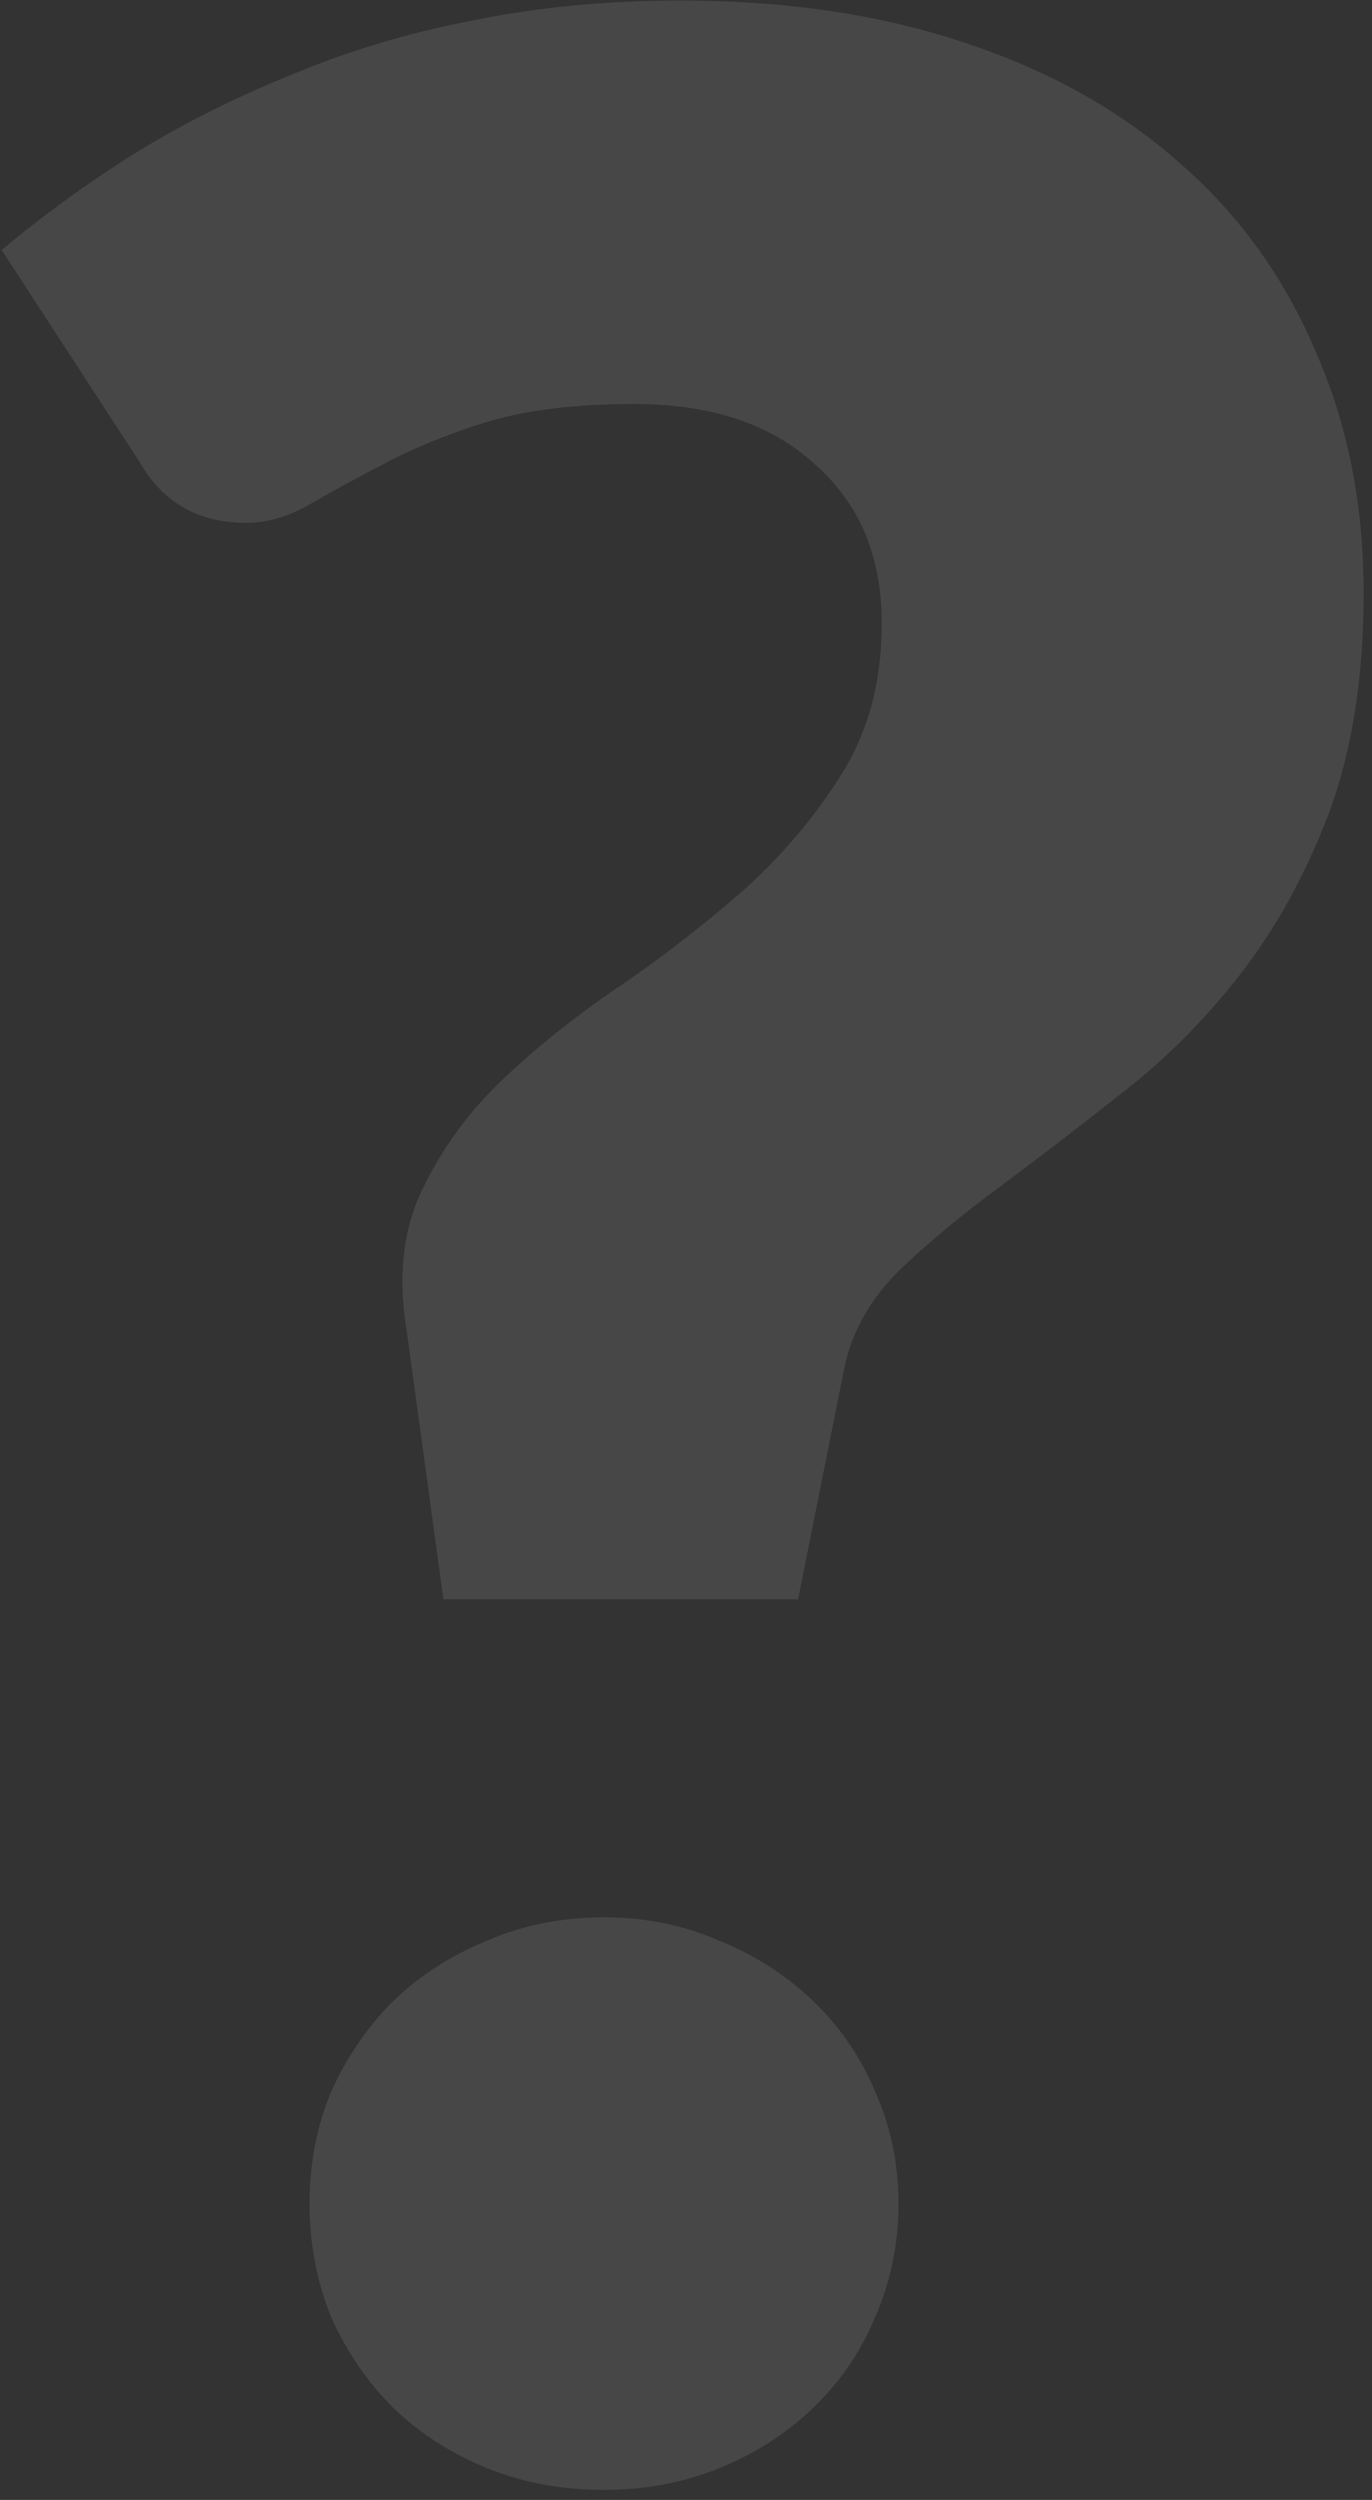 <svg width="123" height="224" viewBox="0 0 123 224" fill="none" xmlns="http://www.w3.org/2000/svg">
<rect x="0" y="0" width="123" height="224" fill="#333333" stroke="none"/>
<path d="M0.15 22.4C3.85 19.3 7.85 16.4 12.15 13.7C16.55 11 21.25 8.65 26.25 6.65C31.25 4.55 36.6 2.95 42.3 1.85C48.1 0.65 54.35 0.05 61.05 0.05C70.45 0.05 78.9 1.3 86.4 3.8C94 6.3 100.45 9.9 105.75 14.6C111.05 19.2 115.1 24.8 117.9 31.4C120.8 37.9 122.25 45.15 122.25 53.15C122.25 60.75 121.2 67.35 119.1 72.95C117 78.45 114.35 83.25 111.15 87.35C107.95 91.45 104.4 95 100.5 98C96.7 101 93.05 103.8 89.55 106.4C86.15 108.9 83.15 111.4 80.55 113.9C78.05 116.4 76.45 119.2 75.75 122.3L71.55 143.3H39.75L36.45 119.15C35.65 114.25 36.15 110 37.95 106.4C39.75 102.7 42.2 99.4 45.3 96.5C48.5 93.5 52.05 90.7 55.95 88.1C59.85 85.4 63.5 82.55 66.9 79.55C70.3 76.45 73.15 73.05 75.45 69.35C77.85 65.55 79.05 61.05 79.05 55.85C79.05 49.85 77.05 45.1 73.05 41.6C69.15 38 63.75 36.2 56.85 36.2C51.55 36.2 47.1 36.75 43.5 37.85C40 38.95 36.95 40.2 34.35 41.6C31.85 42.9 29.65 44.1 27.75 45.2C25.85 46.3 23.95 46.85 22.05 46.85C17.75 46.85 14.55 45 12.45 41.3L0.15 22.4ZM27.75 197.45C27.75 193.85 28.4 190.5 29.7 187.4C31.1 184.3 32.95 181.6 35.25 179.3C37.65 177 40.45 175.2 43.65 173.9C46.85 172.5 50.35 171.8 54.15 171.8C57.85 171.8 61.3 172.5 64.5 173.9C67.7 175.2 70.5 177 72.9 179.3C75.3 181.6 77.15 184.3 78.45 187.4C79.85 190.5 80.55 193.85 80.55 197.45C80.55 201.05 79.85 204.45 78.45 207.65C77.15 210.75 75.3 213.45 72.9 215.75C70.5 218.05 67.7 219.85 64.5 221.15C61.3 222.45 57.85 223.1 54.15 223.1C50.35 223.1 46.85 222.45 43.65 221.15C40.45 219.85 37.65 218.05 35.25 215.75C32.95 213.45 31.1 210.75 29.7 207.65C28.4 204.45 27.75 201.05 27.75 197.45Z" fill="white" fill-opacity="0.1"/>
</svg>
